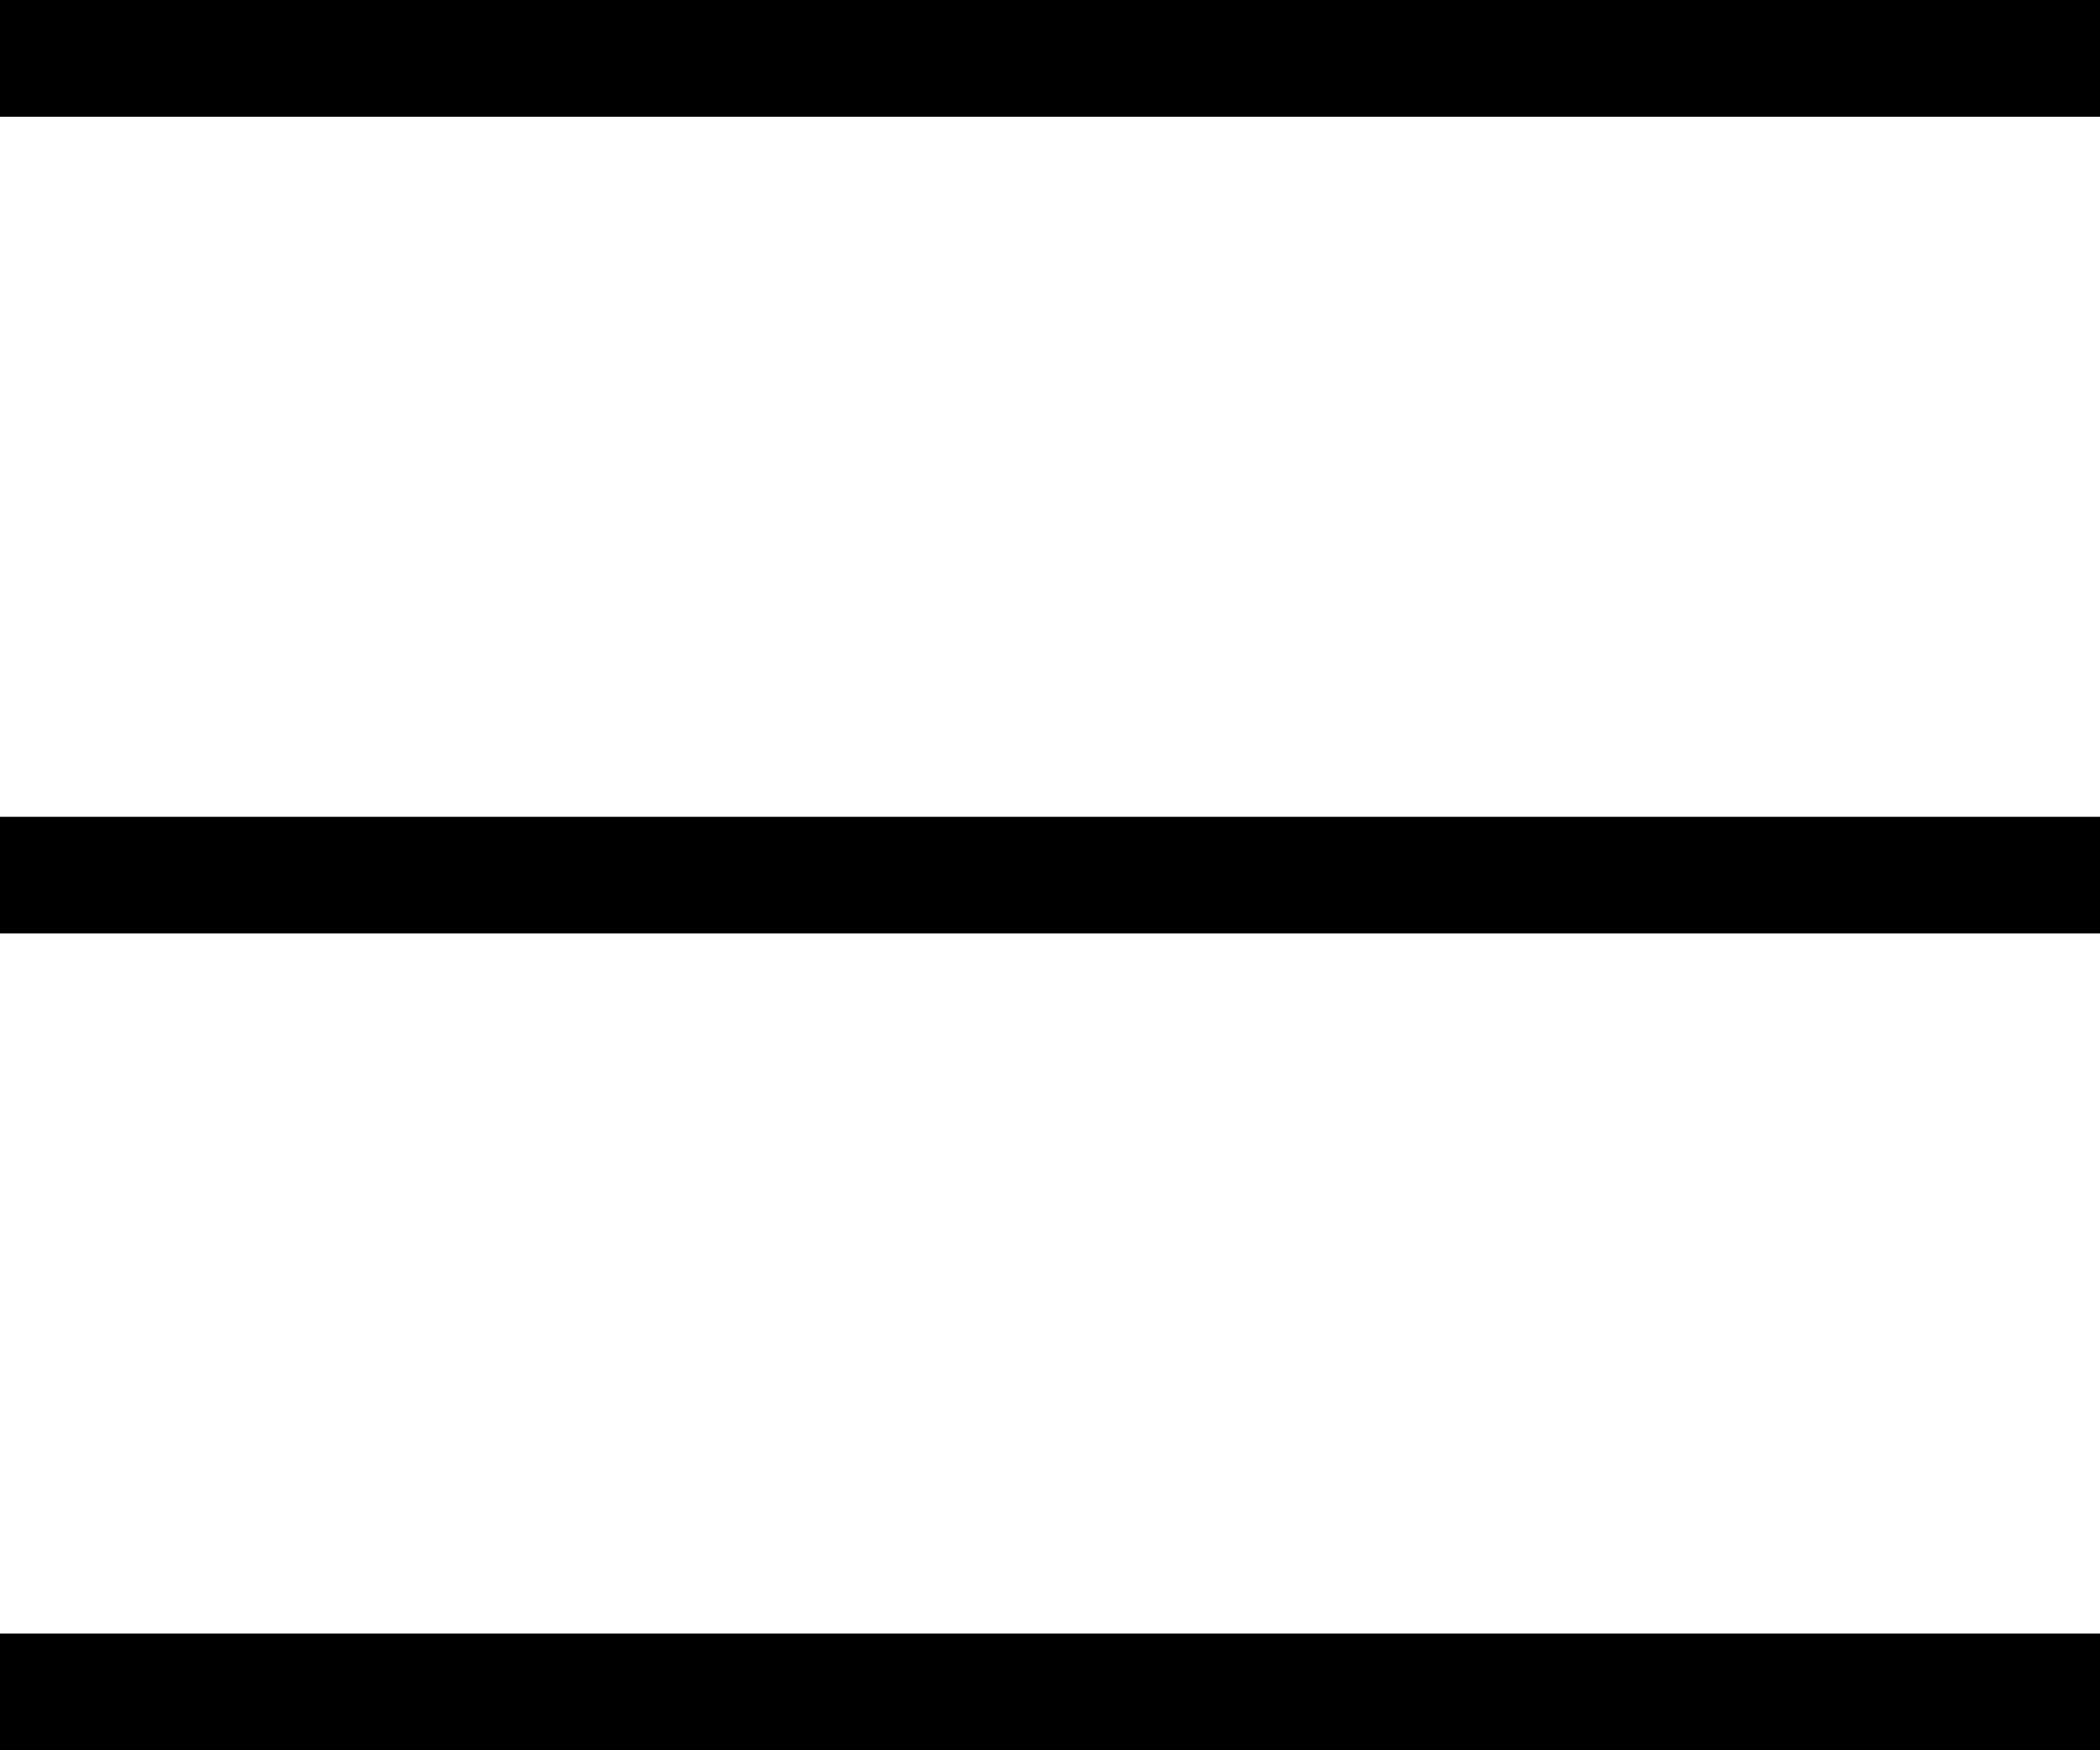 <svg xmlns="http://www.w3.org/2000/svg" width="18" height="15" viewBox="0 0 18 15">
  <g id="グループ_138" data-name="グループ 138" transform="translate(-20 -30)">
    <rect id="長方形_23124" data-name="長方形 23124" width="18" height="1" transform="translate(20 30)"/>
    <rect id="長方形_23125" data-name="長方形 23125" width="18" height="1" transform="translate(20 37)"/>
    <rect id="長方形_23126" data-name="長方形 23126" width="18" height="1" transform="translate(20 44)"/>
  </g>
</svg>
